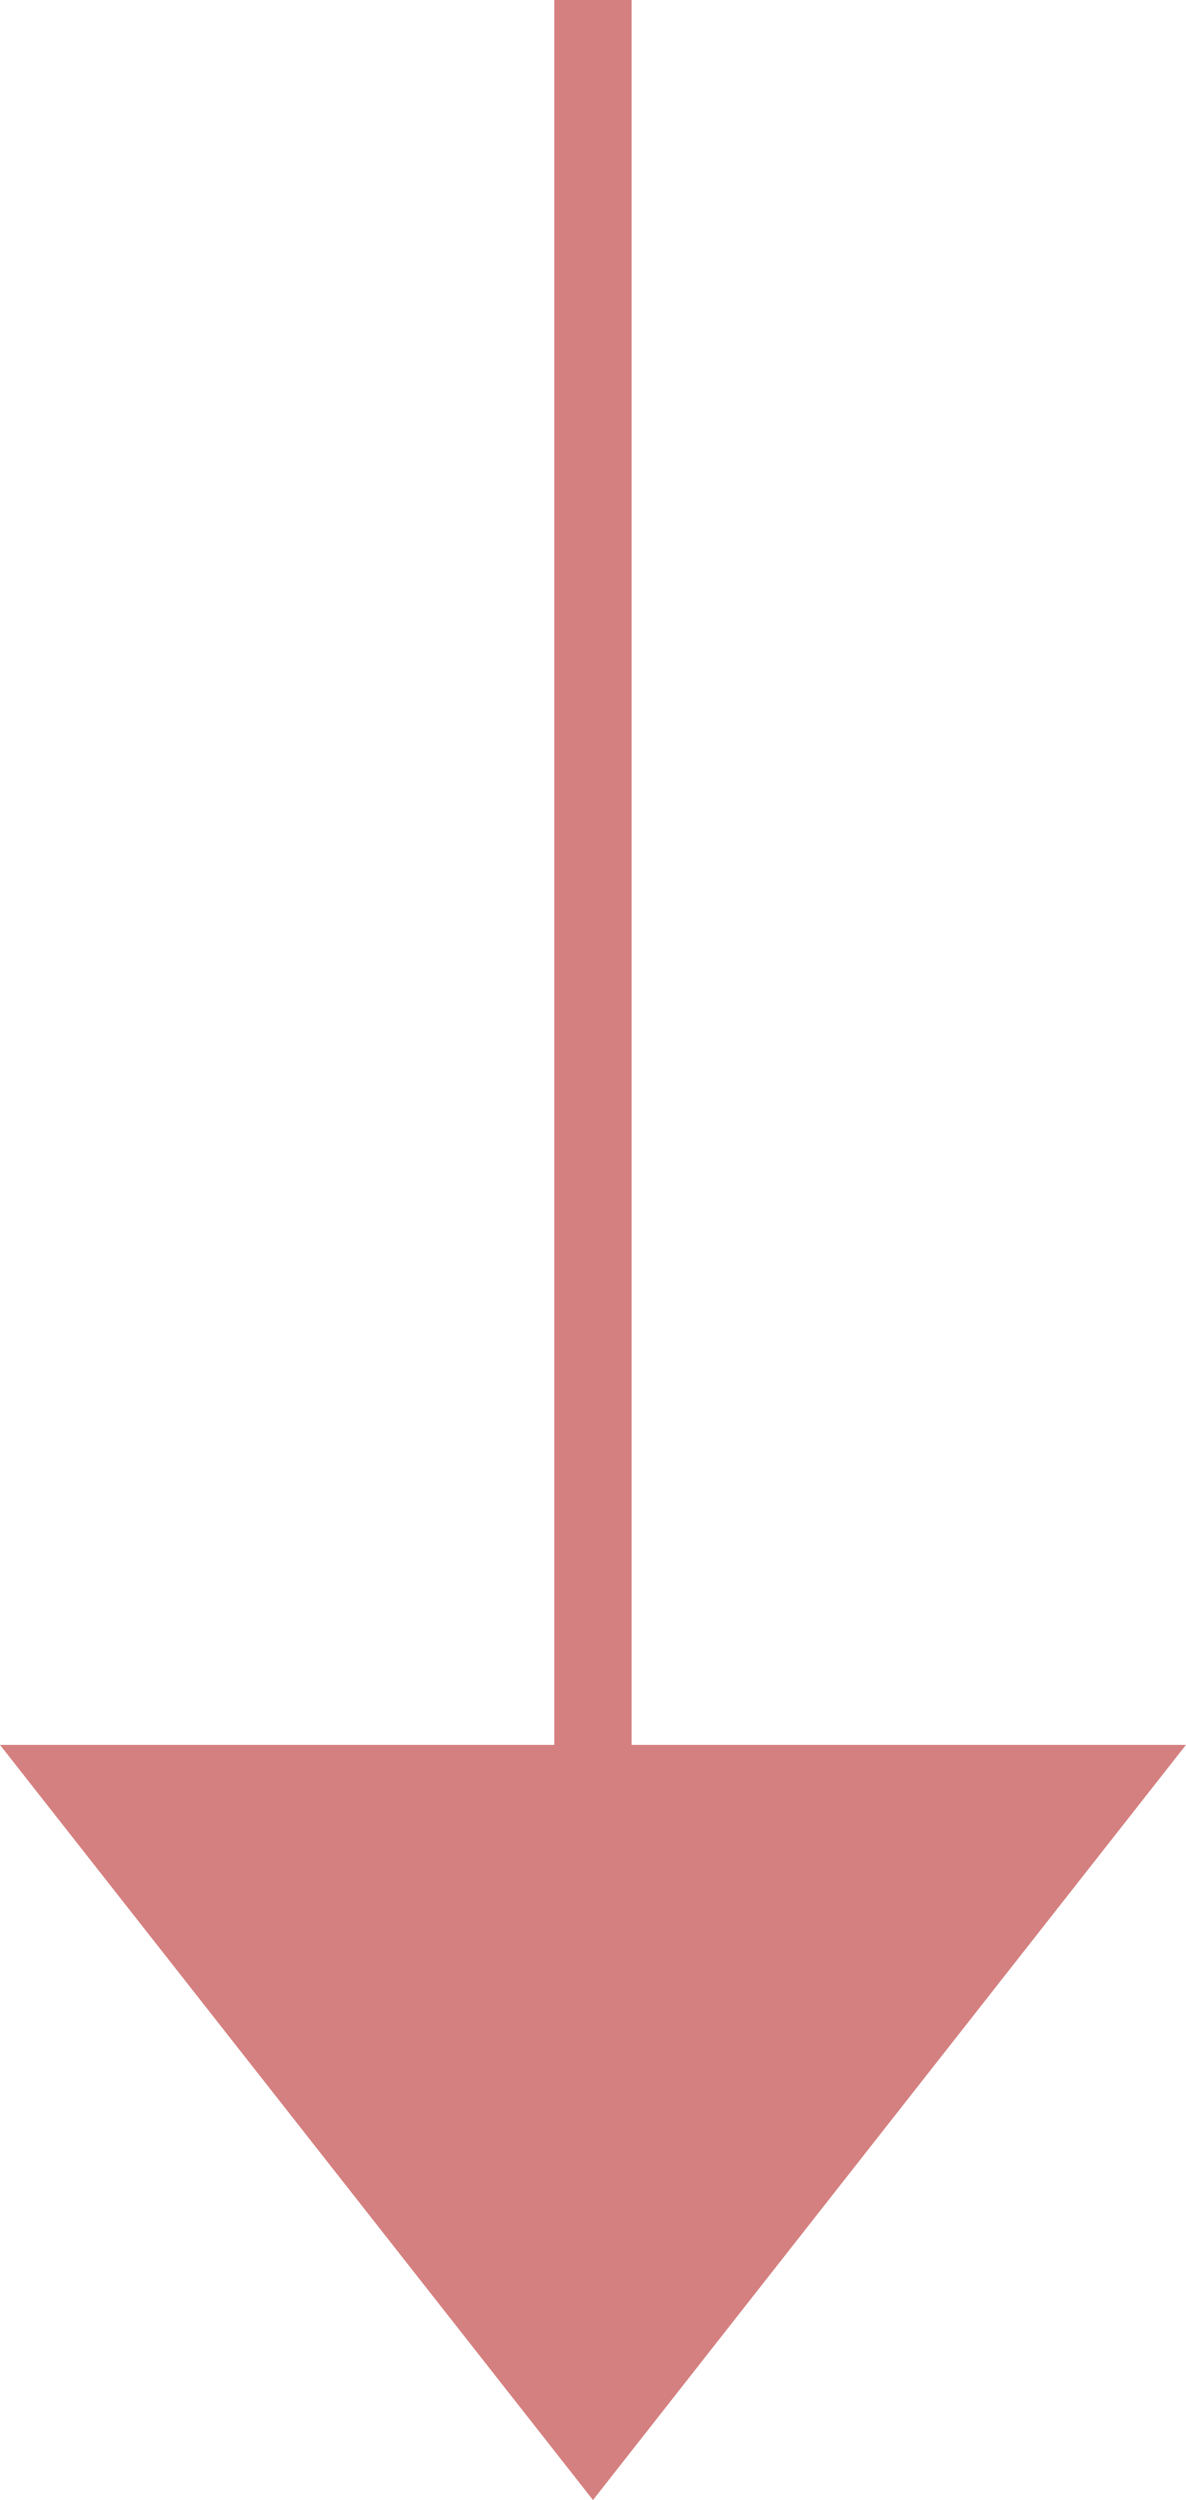 <svg xmlns="http://www.w3.org/2000/svg" width="30.671" height="64.619" viewBox="0 0 30.671 64.619">
  <g id="グループ_1446" data-name="グループ 1446" transform="translate(-3494.665 -1211.354)">
    <line id="線_39" data-name="線 39" y2="63" transform="translate(3509.999 1211.354)" fill="none" stroke="#d58080" stroke-miterlimit="10" stroke-width="2"/>
    <path id="パス_117" data-name="パス 117" d="M3496.722,1257.454l13.278,16.9,13.278-16.9Z" fill="#d58080" stroke="#d58080" stroke-miterlimit="10" stroke-width="2"/>
  </g>
</svg>

